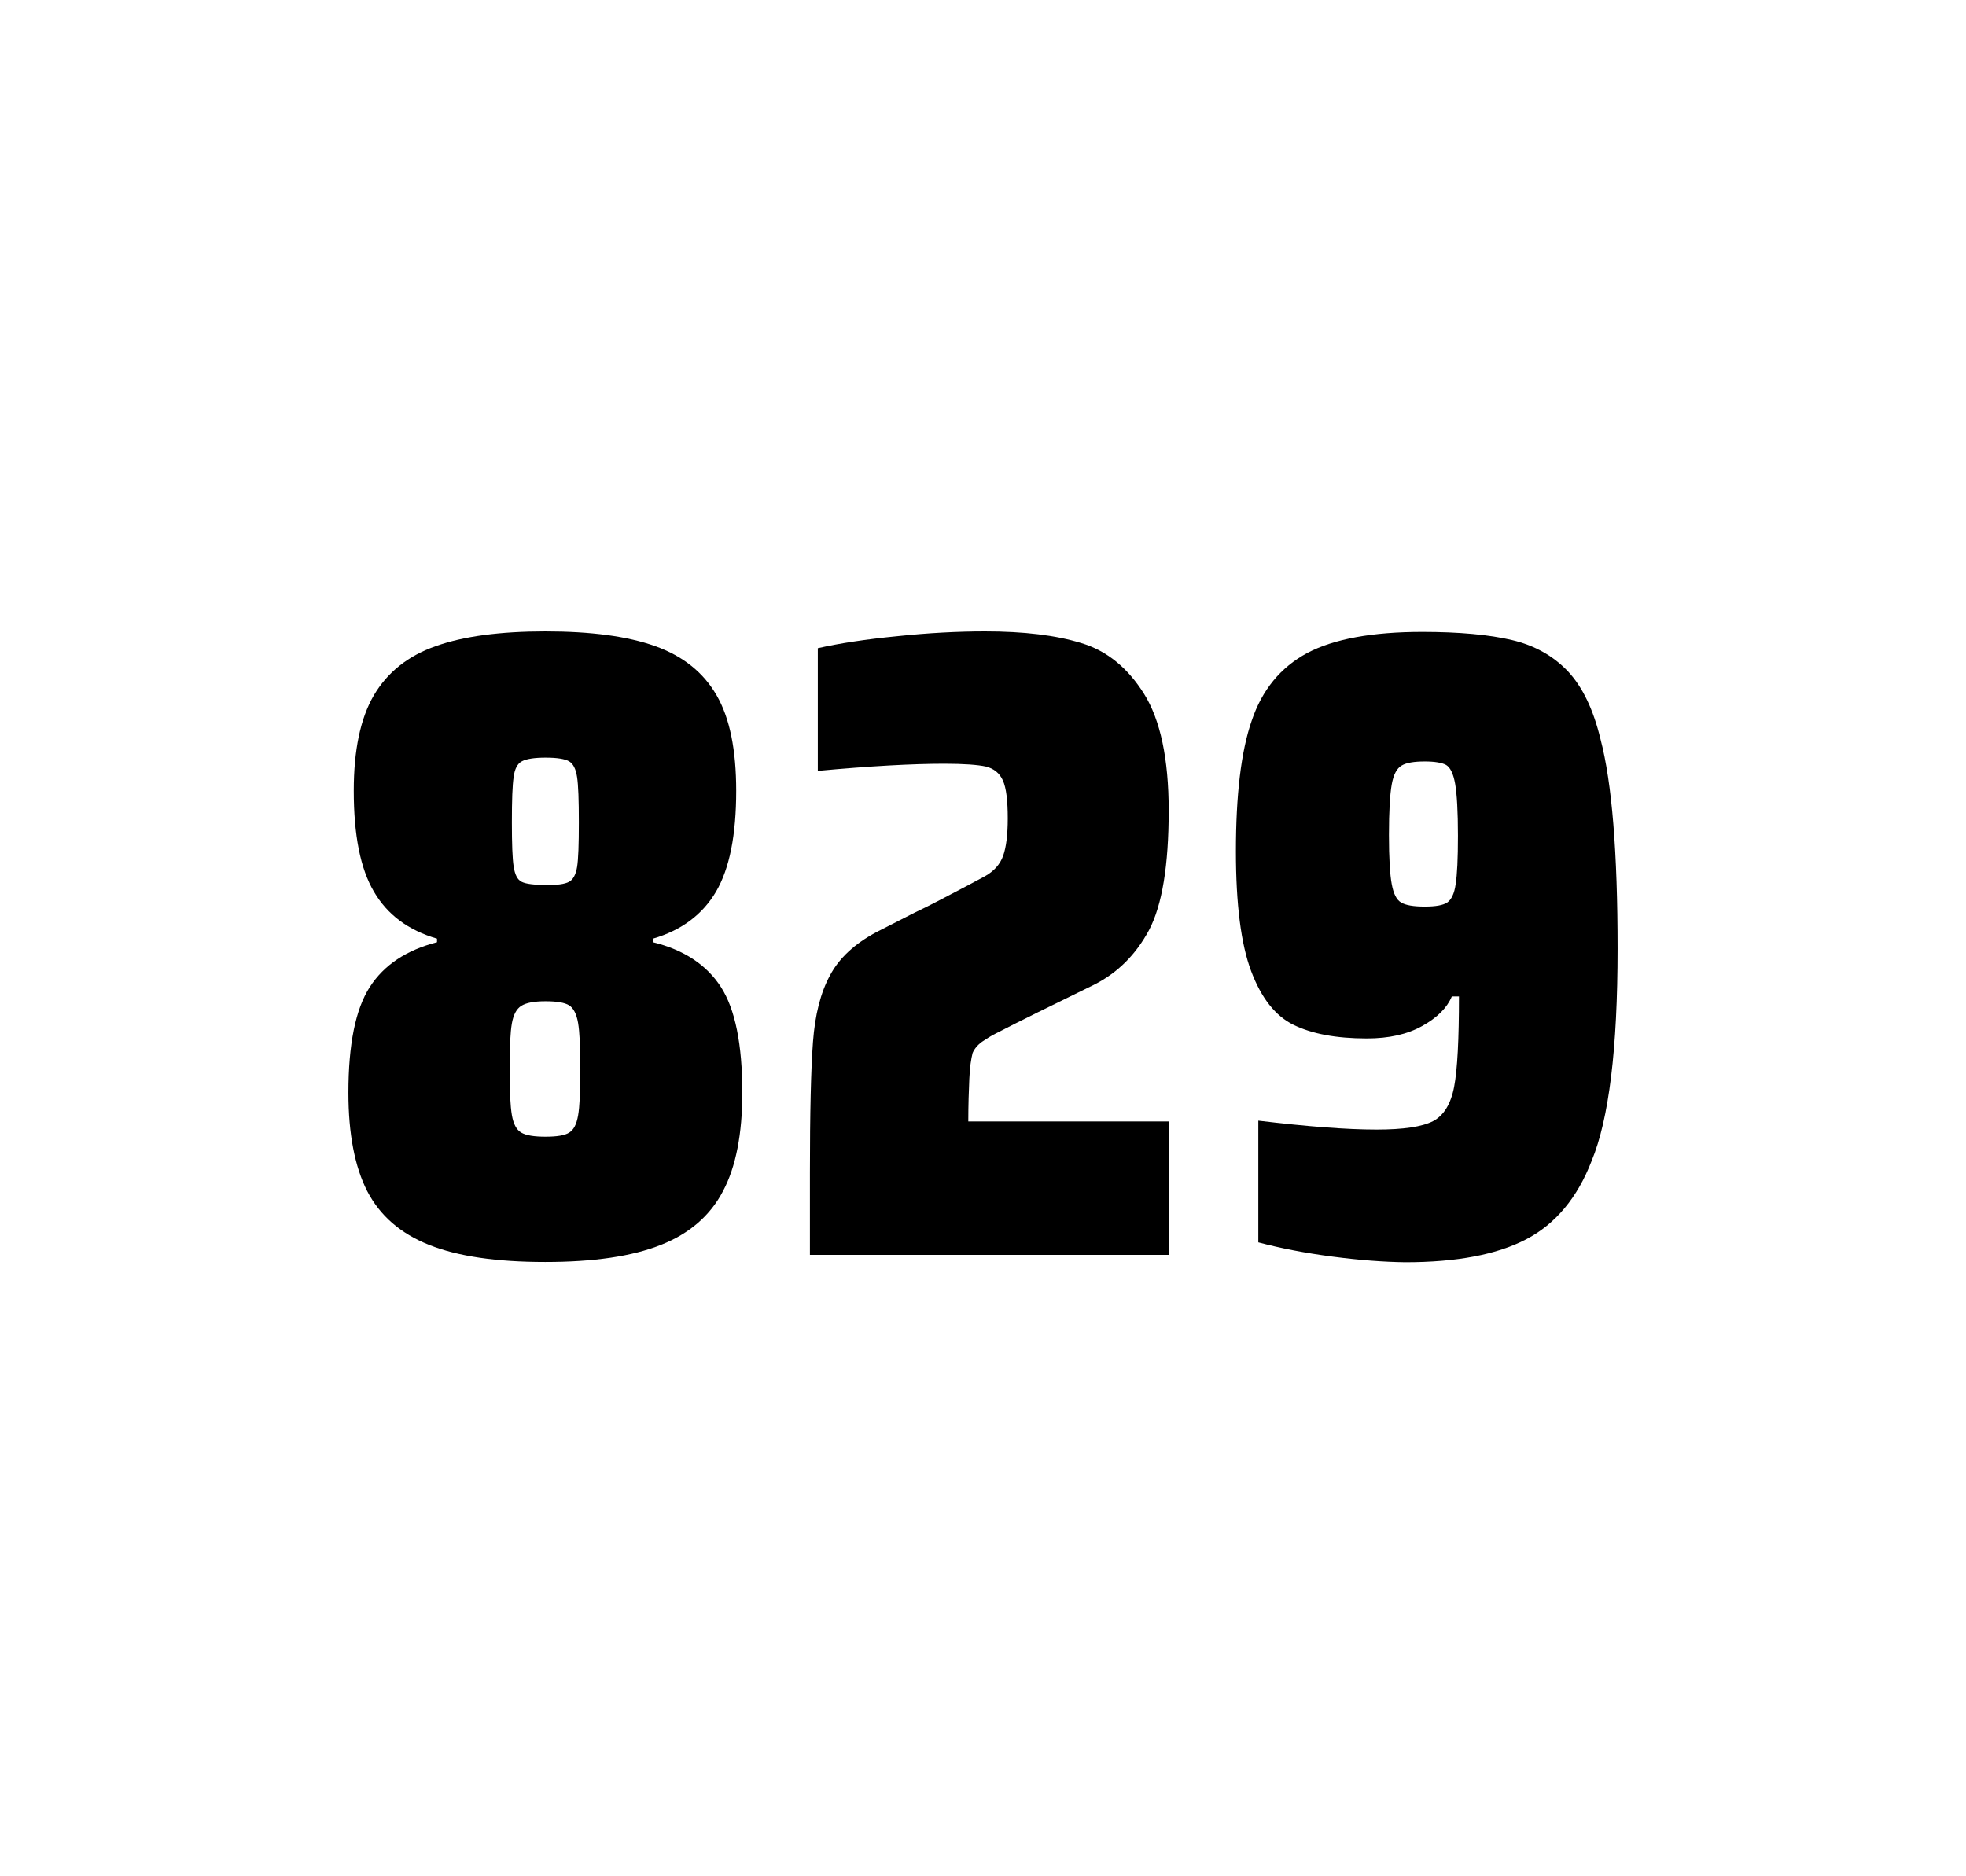 <?xml version="1.0" encoding="utf-8"?>
<svg version="1.1" id="wrapper" x="0px" y="0px" viewBox="0 0 772.1 737" style="enable-background:new 0 0 772.1 737;" xmlns="http://www.w3.org/2000/svg">
  <style type="text/css">
	.st0{fill:none;}
</style>
  <path id="frame" class="st0" d="M 1.5 0 L 770.5 0 C 771.3 0 772 0.7 772 1.5 L 772 735.4 C 772 736.2 771.3 736.9 770.5 736.9 L 1.5 736.9 C 0.7 736.9 0 736.2 0 735.4 L 0 1.5 C 0 0.7 0.7 0 1.5 0 Z"/>
  <g id="numbers"><path id="eight" d="M 168.527 489 C 157.227 484.5 149.227 477.5 144.227 467.9 C 139.327 458.3 136.827 445.4 136.827 429.2 C 136.827 410.2 139.627 396.4 145.227 387.7 C 150.827 379 159.627 373.2 171.627 370.1 L 171.627 368.7 C 160.327 365.4 152.127 359.3 146.827 350.2 C 141.527 341.2 138.927 328 138.927 310.6 C 138.927 294.7 141.527 282.2 146.827 273.1 C 152.127 264.1 160.227 257.6 171.127 253.8 C 182.027 249.9 196.427 248 214.227 248 C 232.027 248 246.427 249.9 257.327 253.8 C 268.227 257.7 276.227 264.1 281.427 273.1 C 286.627 282.1 289.127 294.6 289.127 310.6 C 289.127 328 286.527 341.1 281.227 350.2 C 275.927 359.2 267.727 365.4 256.427 368.7 L 256.427 370.1 C 268.627 373.1 277.527 379 283.127 387.7 C 288.727 396.4 291.527 410.2 291.527 429.2 C 291.527 445.4 289.027 458.3 283.927 467.9 C 278.927 477.5 270.727 484.6 259.527 489 C 248.227 493.5 233.127 495.7 214.127 495.7 C 195.027 495.7 179.827 493.5 168.527 489 Z M 223.527 444.9 C 225.327 443.8 226.427 441.6 227.027 438.2 C 227.627 434.8 227.927 428.8 227.927 420.1 C 227.927 411.4 227.627 405.3 227.027 401.8 C 226.427 398.3 225.227 396 223.527 394.9 C 221.727 393.8 218.627 393.3 214.227 393.3 C 209.727 393.3 206.627 393.9 204.727 395.1 C 202.827 396.3 201.627 398.6 201.027 402 C 200.427 405.4 200.127 411.4 200.127 420.1 C 200.127 428.5 200.427 434.5 201.027 438 C 201.627 441.5 202.827 443.8 204.727 444.9 C 206.627 446 209.727 446.5 214.227 446.5 C 218.727 446.5 221.827 446 223.527 444.9 Z M 223.427 346.4 C 225.027 345.6 226.127 343.6 226.627 340.6 C 227.127 337.6 227.327 331.7 227.327 323 C 227.327 314.3 227.127 308.4 226.627 305.2 C 226.127 302 225.127 300 223.427 299 C 221.827 298.1 218.727 297.6 214.327 297.6 C 209.827 297.6 206.727 298.1 205.027 299 C 203.227 299.9 202.127 302 201.727 305.2 C 201.227 308.4 201.027 314.3 201.027 323 C 201.027 331.4 201.227 337.2 201.727 340.4 C 202.227 343.6 203.227 345.6 204.927 346.4 C 206.527 347.2 209.727 347.6 214.427 347.6 C 218.727 347.7 221.727 347.3 223.427 346.4 Z"/><path id="two" d="M 380.675 423.8 C 380.475 428.4 380.275 433.9 380.275 440.5 L 459.075 440.5 L 459.075 492.9 L 318.075 492.9 L 318.075 460.5 C 318.075 437.1 318.475 420 319.275 409.3 C 320.075 398.6 322.275 389.9 325.975 383.1 C 329.575 376.3 335.675 370.7 344.075 366.2 L 359.175 358.5 C 364.075 356.2 370.975 352.6 379.875 347.9 C 380.775 347.4 383.075 346.2 386.775 344.2 C 390.375 342.2 392.775 339.5 393.975 336.1 C 395.175 332.7 395.775 327.8 395.775 321.5 C 395.775 314.5 395.175 309.5 393.875 306.6 C 392.575 303.7 390.375 301.9 387.175 301.1 C 383.975 300.4 378.575 300 370.775 300 C 358.375 300 341.775 300.9 321.175 302.8 L 321.175 254.6 C 329.575 252.7 339.975 251.1 352.275 249.9 C 364.575 248.6 376.175 248 386.875 248 C 402.075 248 414.675 249.5 424.675 252.6 C 434.675 255.6 442.875 262.3 449.275 272.5 C 455.675 282.7 458.975 298 458.975 318.4 C 458.975 340 456.375 355.6 451.275 365.3 C 446.075 375 438.875 382.2 429.475 386.9 C 413.075 394.9 400.275 401.2 391.175 405.9 C 389.275 406.8 387.475 408 385.675 409.2 C 383.875 410.5 382.675 412 381.975 413.6 C 381.375 415.9 380.875 419.2 380.675 423.8 Z"/><path id="nine" d="M 523.373 493.6 C 512.573 492.2 502.873 490.3 494.173 488 L 494.173 440.2 C 513.373 442.5 528.873 443.7 540.573 443.7 C 551.173 443.7 558.473 442.6 562.773 440.4 C 566.973 438.2 569.773 433.7 571.073 426.9 C 572.373 420.1 572.973 408.3 572.973 391.4 L 570.173 391.4 C 568.273 395.9 564.473 399.7 558.573 403 C 552.673 406.3 545.473 407.9 536.773 407.9 C 524.773 407.9 515.273 406.1 508.073 402.6 C 500.873 399.1 495.373 392.1 491.373 381.5 C 487.373 370.9 485.373 355.2 485.373 334.4 C 485.373 312.4 487.373 295.2 491.573 283.1 C 495.673 270.9 502.973 262.1 513.373 256.5 C 523.773 251 538.873 248.2 558.573 248.2 C 573.073 248.2 584.873 249.3 593.773 251.4 C 602.673 253.5 609.973 257.6 615.773 263.7 C 621.473 269.8 625.773 278.7 628.573 290.4 C 633.073 307.5 635.273 334.9 635.273 372.7 C 635.273 411.9 631.873 439.6 625.073 456 C 619.473 470.5 610.873 480.8 599.373 486.8 C 587.873 492.8 572.073 495.8 551.873 495.8 C 543.573 495.7 534.073 495 523.373 493.6 Z M 568.373 354.5 C 569.973 353.4 571.173 351 571.673 347.3 C 572.273 343.6 572.573 337.2 572.573 328.3 C 572.573 318.7 572.173 311.9 571.473 307.9 C 570.773 303.9 569.573 301.5 567.973 300.5 C 566.373 299.6 563.473 299.1 559.573 299.1 C 555.373 299.1 552.273 299.6 550.473 300.7 C 548.573 301.8 547.273 304.2 546.573 308.1 C 545.873 312 545.473 318.6 545.473 328 C 545.473 337.1 545.873 343.6 546.573 347.3 C 547.273 351.1 548.473 353.5 550.273 354.5 C 552.073 355.6 555.173 356.1 559.573 356.1 C 563.773 356.1 566.673 355.6 568.373 354.5 Z"/></g>
</svg>